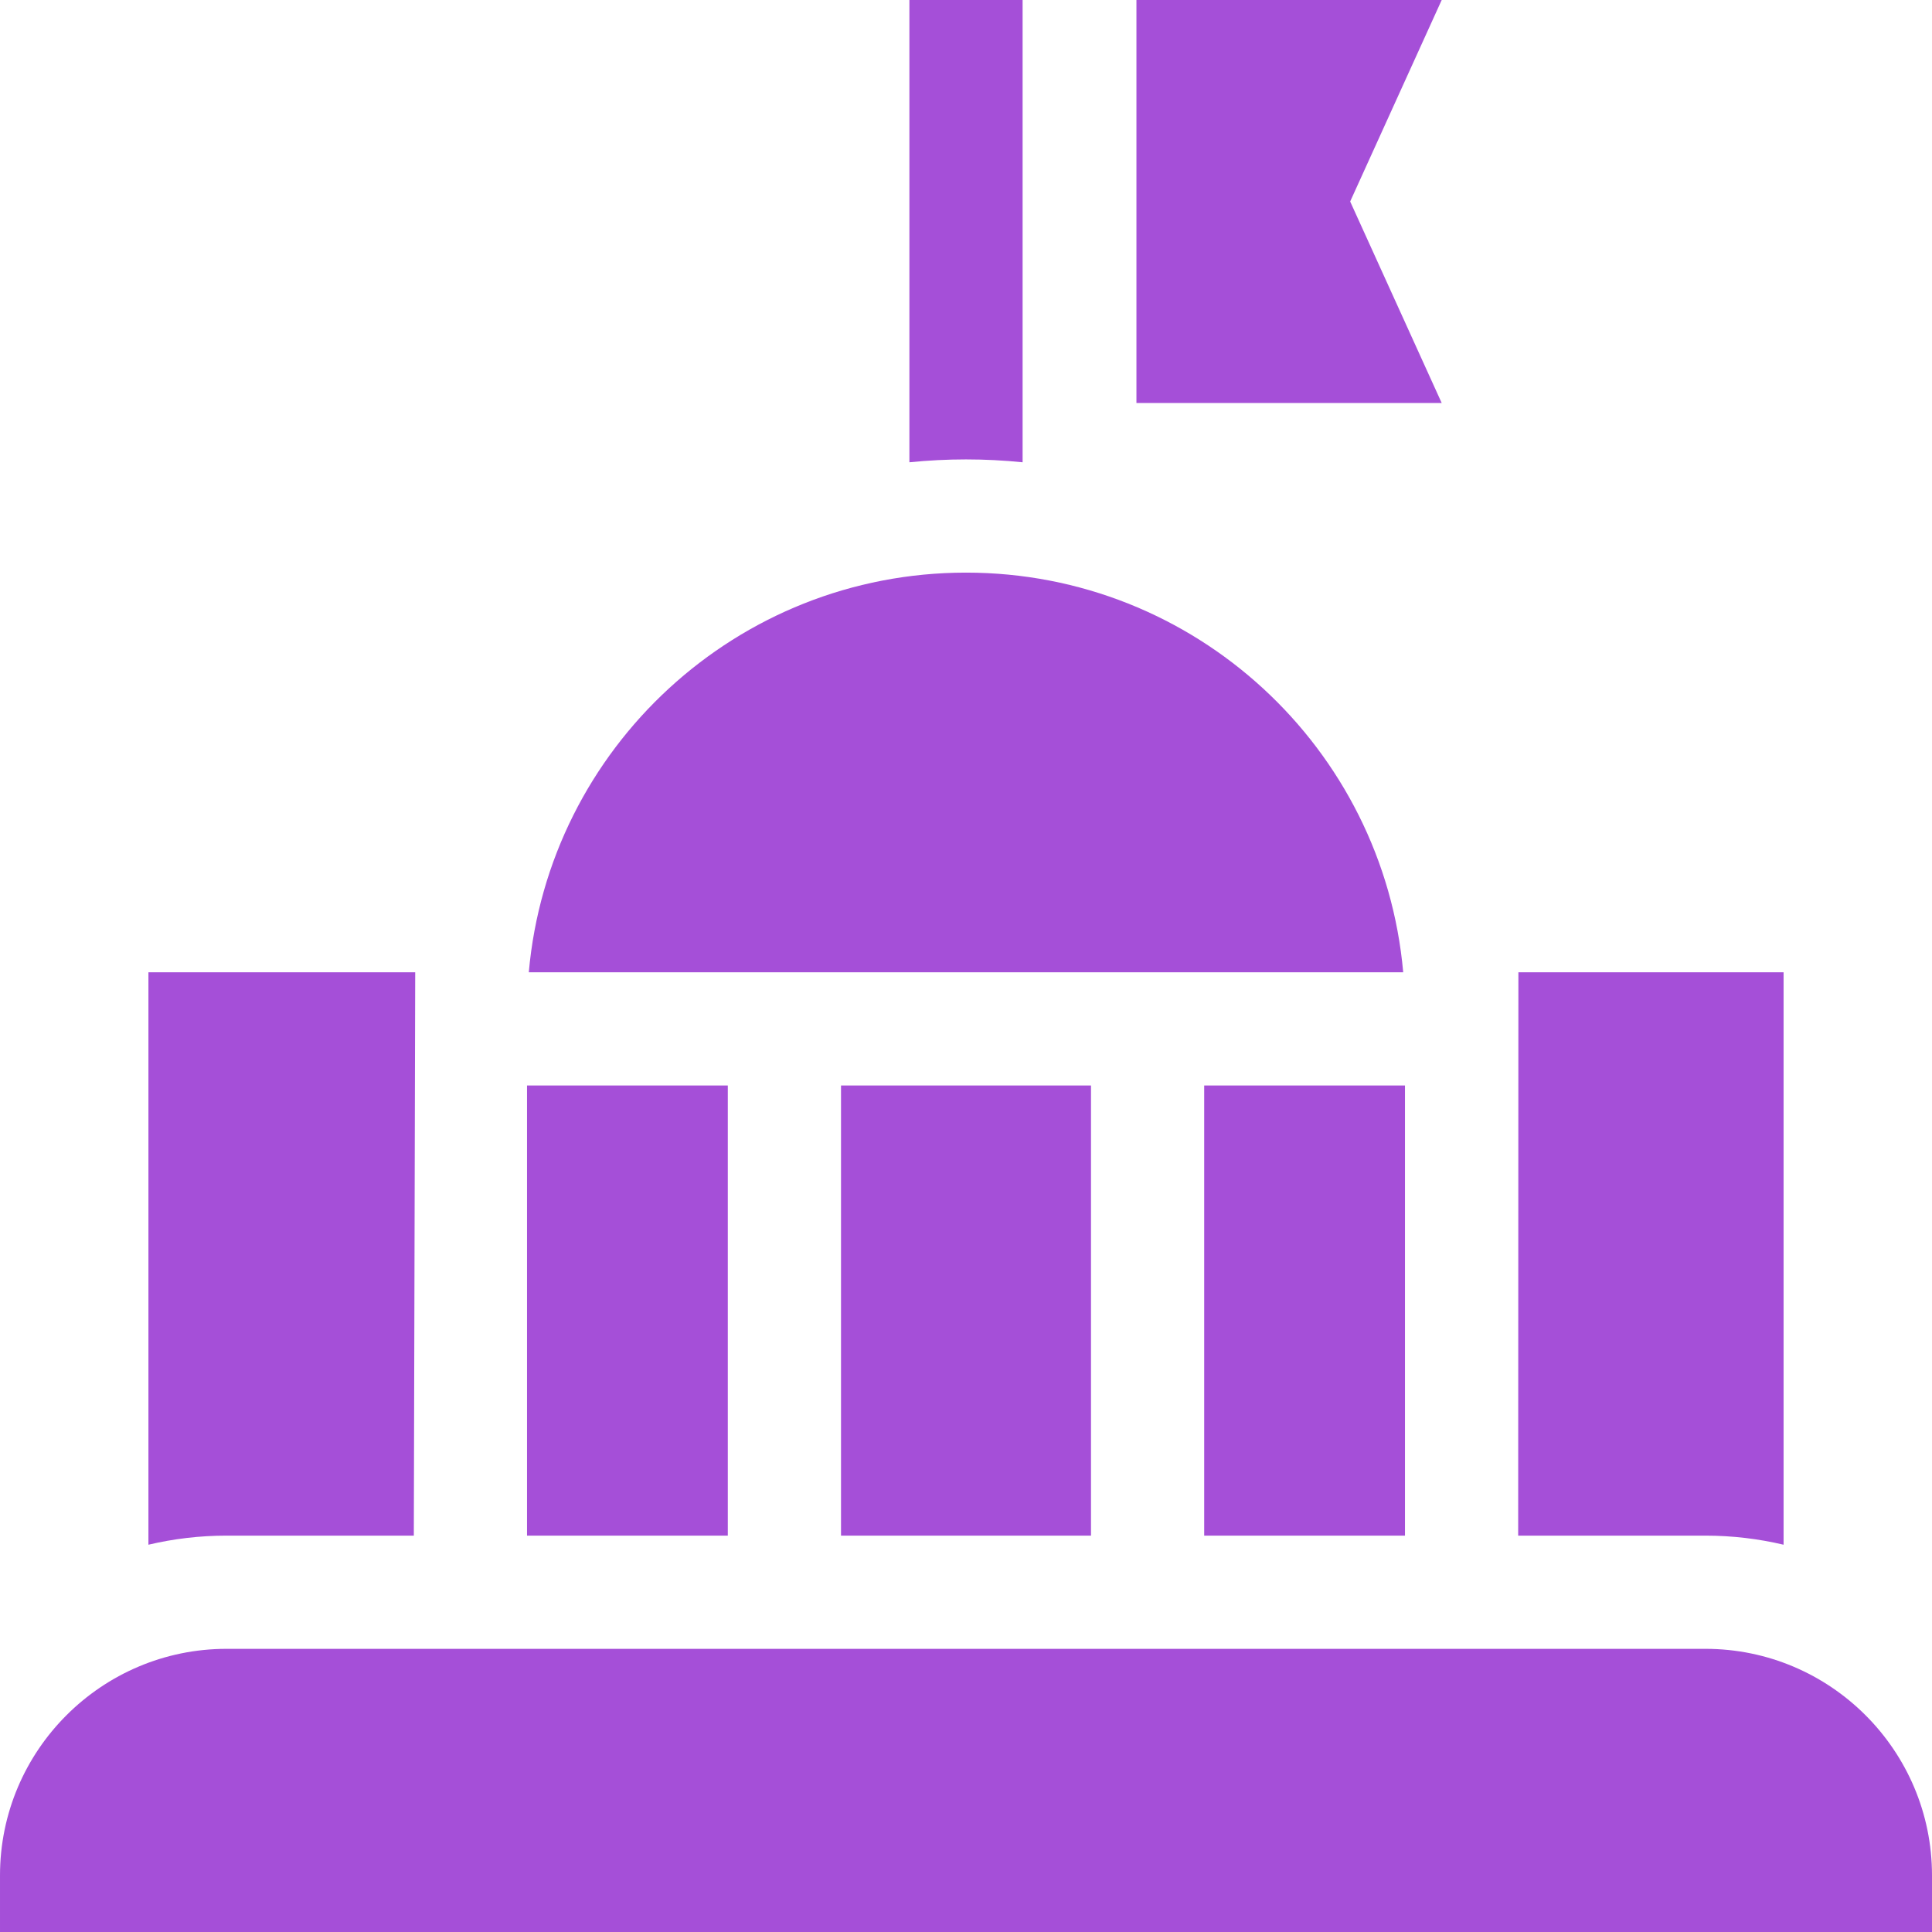 <svg xmlns="http://www.w3.org/2000/svg" id="Capa_1" height="512" viewBox="0 0 512 512" width="512" fill="#A54FD8"><g><path d="m301.167 106.8h80.899l-24.258-53.4 24.258-53.4h-80.899z"></path><path d="m271 122.509v-122.509h-30v122.509c4.952-.501 9.956-.759 15.001-.759 5.043 0 10.047.258 14.999.759z"></path><path d="m402.333 406.958h49.625c7.125 0 14.057.836 20.709 2.407v-151.697h-70.277z"></path><path d="m60.042 406.958h49.625l.368-149.291h-70.701v151.698c6.651-1.571 13.583-2.407 20.708-2.407z"></path><path d="m371.864 257.668c-5.269-59.369-55.126-105.918-115.864-105.918-60.738 0-110.595 46.549-115.864 105.918z"></path><path d="m222.876 287.668h66.249v119.291h-66.249z"></path><path d="m319.125 287.668h53.209v119.291h-53.209z"></path><path d="m139.667 287.668h53.209v119.291h-53.209z"></path><path d="m451.958 436.958h-391.916c-33.108 0-60.042 26.935-60.042 60.042v15h512v-15c0-33.107-26.935-60.042-60.042-60.042z"></path></g></svg>